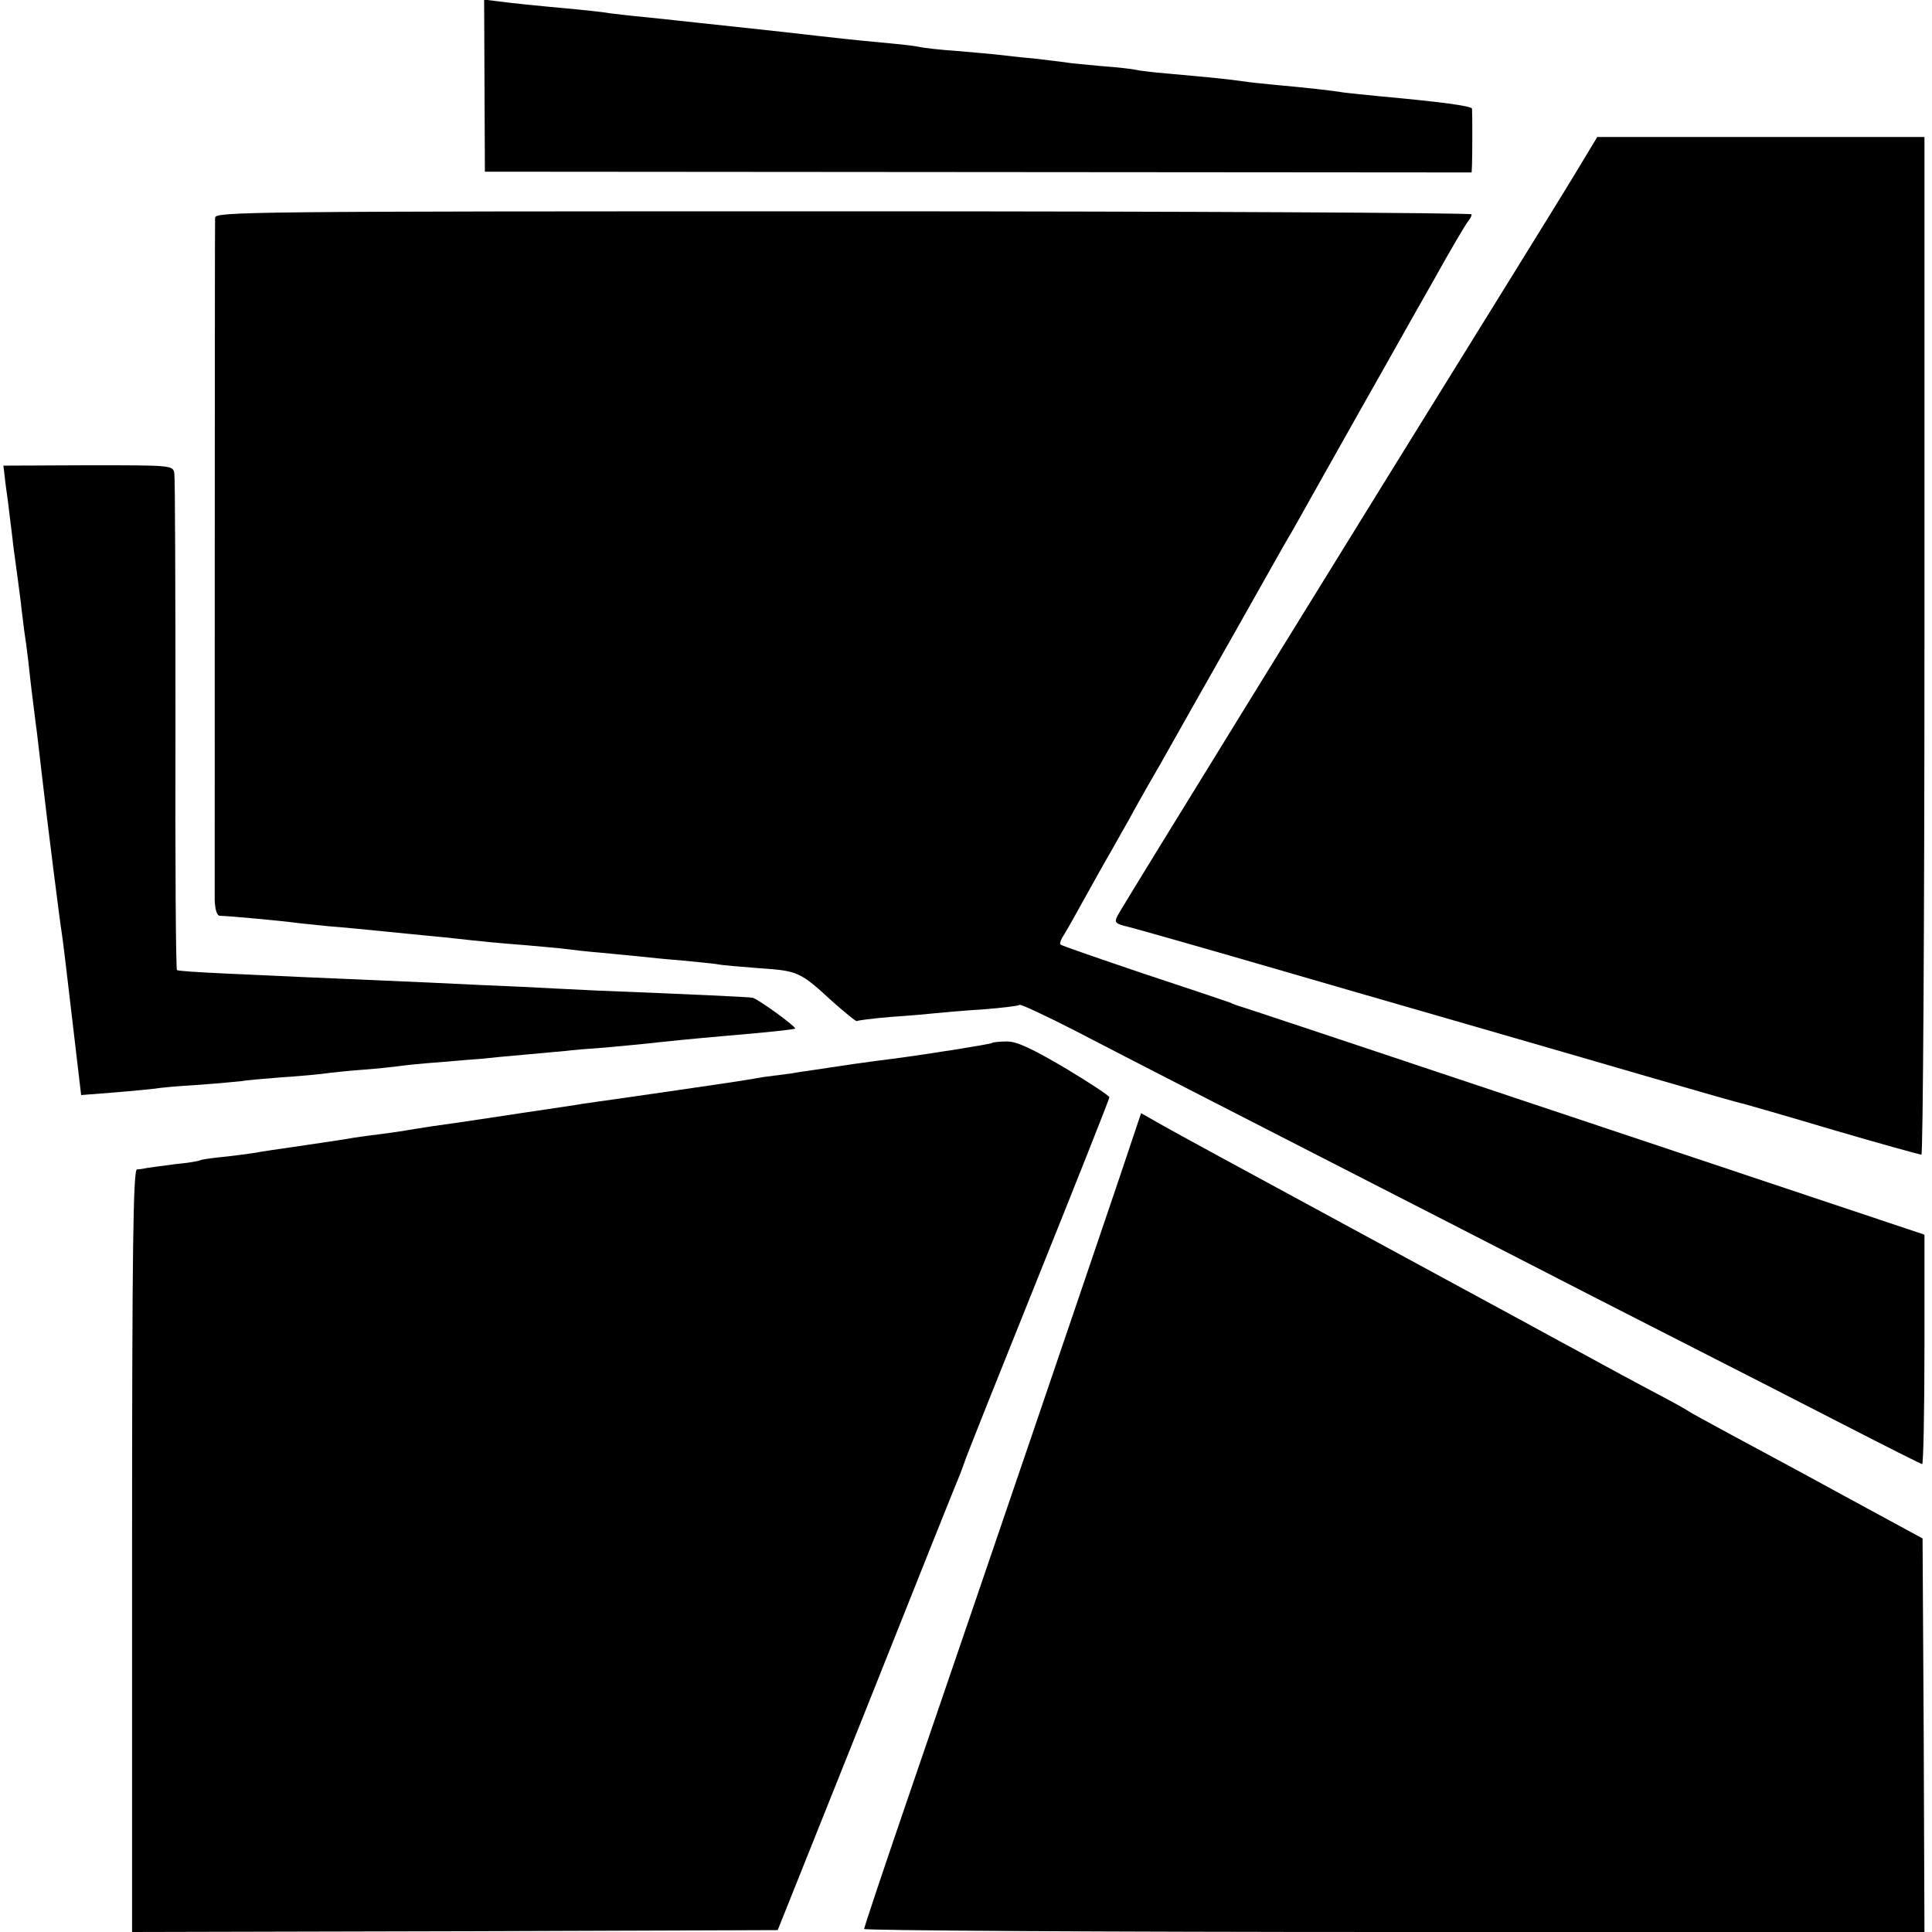 <?xml version="1.0" standalone="no"?>
<!DOCTYPE svg PUBLIC "-//W3C//DTD SVG 20010904//EN"
 "http://www.w3.org/TR/2001/REC-SVG-20010904/DTD/svg10.dtd">
<svg version="1.0" xmlns="http://www.w3.org/2000/svg"
 width="512pt" height="512pt" viewBox="0 0 512 512"
 preserveAspectRatio="xMidYMid meet">
<g transform="translate(0,512) scale(0.1,-0.1)"
fill="#000000" stroke="none">
<path d="M1284 4893 l1 -228 1308 -1 1307 -1 1 21 c1 26 1 139 0 148 -1 7 -81
18 -246 33 -38 4 -81 8 -95 10 -29 5 -102 13 -180 20 -30 3 -71 7 -90 10 -35
5 -62 8 -195 20 -38 3 -77 8 -85 10 -8 2 -50 7 -93 10 -43 4 -86 8 -95 10 -10
1 -46 6 -82 10 -36 3 -78 8 -95 10 -16 2 -66 6 -110 10 -44 3 -87 8 -95 10 -8
2 -44 7 -80 10 -63 6 -78 7 -185 19 -69 8 -114 13 -235 26 -58 6 -121 13 -140
15 -19 2 -62 7 -95 10 -33 3 -73 8 -90 10 -16 3 -55 7 -85 10 -130 12 -167 16
-206 21 l-41 5 1 -228z"/>
<path d="M4178 4666 c-30 -50 -107 -174 -170 -276 -399 -643 -1032 -1669
-1046 -1696 -10 -19 -7 -22 31 -31 23 -6 175 -49 337 -96 162 -47 414 -120
560 -162 146 -42 366 -106 490 -142 124 -36 232 -67 240 -68 8 -2 116 -33 240
-70 123 -36 228 -65 232 -65 4 0 8 607 8 1348 l0 1349 -434 0 -433 0 -55 -91z"/>
<path d="M570 4543 c-1 -27 -1 -1762 -1 -1809 1 -25 6 -41 14 -41 20 0 170
-14 197 -18 14 -2 57 -6 95 -10 39 -3 88 -8 110 -10 22 -2 67 -7 100 -10 33
-3 79 -8 103 -10 96 -11 131 -14 207 -20 44 -4 91 -8 105 -10 14 -2 57 -7 95
-10 39 -4 85 -8 103 -10 18 -2 65 -7 105 -10 40 -4 83 -8 96 -10 13 -3 65 -7
115 -11 101 -7 106 -9 192 -88 34 -30 63 -54 65 -52 2 2 42 7 89 11 47 3 101
8 120 10 19 2 76 7 125 10 50 4 93 9 97 12 4 2 72 -30 150 -70 150 -78 404
-208 773 -397 121 -62 301 -154 400 -205 99 -51 288 -148 420 -215 132 -67
331 -169 442 -226 111 -57 204 -104 207 -104 3 0 6 137 6 304 l0 304 -907 303
c-500 167 -910 304 -913 304 -3 1 -12 4 -20 8 -8 3 -112 38 -230 77 -118 40
-217 74 -220 77 -2 2 1 13 8 23 7 11 32 55 55 97 24 43 56 101 72 128 16 28
37 66 48 85 10 19 47 85 82 145 34 61 122 216 195 345 73 129 141 251 153 270
11 19 31 55 45 80 14 25 75 133 135 240 61 107 148 263 195 345 46 83 88 154
93 159 5 6 9 14 9 18 0 4 -749 8 -1665 8 -1579 0 -1665 -1 -1665 -17z"/>
<path d="M15 3835 c4 -27 9 -66 11 -85 2 -19 7 -53 9 -75 10 -74 15 -110 20
-150 2 -22 7 -56 9 -75 3 -19 8 -56 11 -82 5 -49 12 -105 20 -168 3 -19 9 -75
15 -125 16 -140 50 -408 54 -430 2 -11 14 -111 27 -223 l24 -204 90 7 c49 4
97 9 106 10 9 2 61 7 115 10 55 4 106 9 115 10 8 2 55 6 105 10 49 3 100 8
114 10 14 2 59 7 100 10 41 3 86 8 100 10 14 2 61 7 105 10 44 4 94 8 110 9
17 2 68 7 115 11 47 4 96 9 110 10 14 2 61 6 105 9 44 4 96 9 115 11 43 5 113
12 205 20 108 9 180 17 182 19 5 4 -100 80 -113 82 -13 2 -161 9 -414 19 -58
3 -148 7 -200 10 -52 2 -160 7 -240 11 -554 24 -649 28 -671 33 -3 0 -5 292
-4 649 0 356 -1 657 -3 668 -4 21 -7 21 -228 21 l-225 -1 6 -51z"/>
<path d="M2629 2356 c-3 -3 -165 -29 -264 -42 -16 -2 -64 -8 -105 -14 -41 -6
-86 -13 -100 -15 -14 -2 -43 -6 -65 -10 -22 -3 -53 -7 -70 -9 -16 -3 -43 -7
-60 -10 -24 -4 -284 -42 -420 -61 -16 -3 -91 -14 -165 -25 -190 -29 -196 -29
-237 -35 -21 -3 -49 -8 -63 -10 -14 -3 -47 -7 -75 -11 -27 -3 -58 -8 -67 -9
-9 -2 -68 -11 -130 -20 -62 -9 -124 -18 -138 -21 -14 -2 -50 -7 -80 -10 -30
-3 -57 -7 -60 -9 -3 -2 -32 -7 -65 -10 -32 -4 -66 -9 -74 -10 -9 -2 -22 -4
-28 -4 -10 -1 -13 -210 -13 -1011 l0 -1010 856 2 855 3 238 595 c130 327 241
604 246 615 4 11 9 25 11 30 1 6 88 224 193 485 105 261 191 478 191 482 0 4
-53 39 -118 78 -87 51 -127 70 -153 70 -20 0 -38 -2 -40 -4z"/>
<path d="M2966 1997 c-122 -360 -302 -889 -565 -1657 -61 -178 -111 -328 -111
-332 0 -4 632 -8 1405 -8 l1405 0 -2 522 -3 521 -210 114 c-115 63 -253 137
-305 165 -52 28 -99 54 -105 58 -5 4 -50 29 -100 55 -49 26 -108 58 -130 70
-22 12 -69 38 -105 57 -36 20 -171 93 -300 163 -129 70 -262 142 -295 160
-249 135 -428 232 -470 256 l-51 29 -58 -173z"/>
</g>
</svg>
